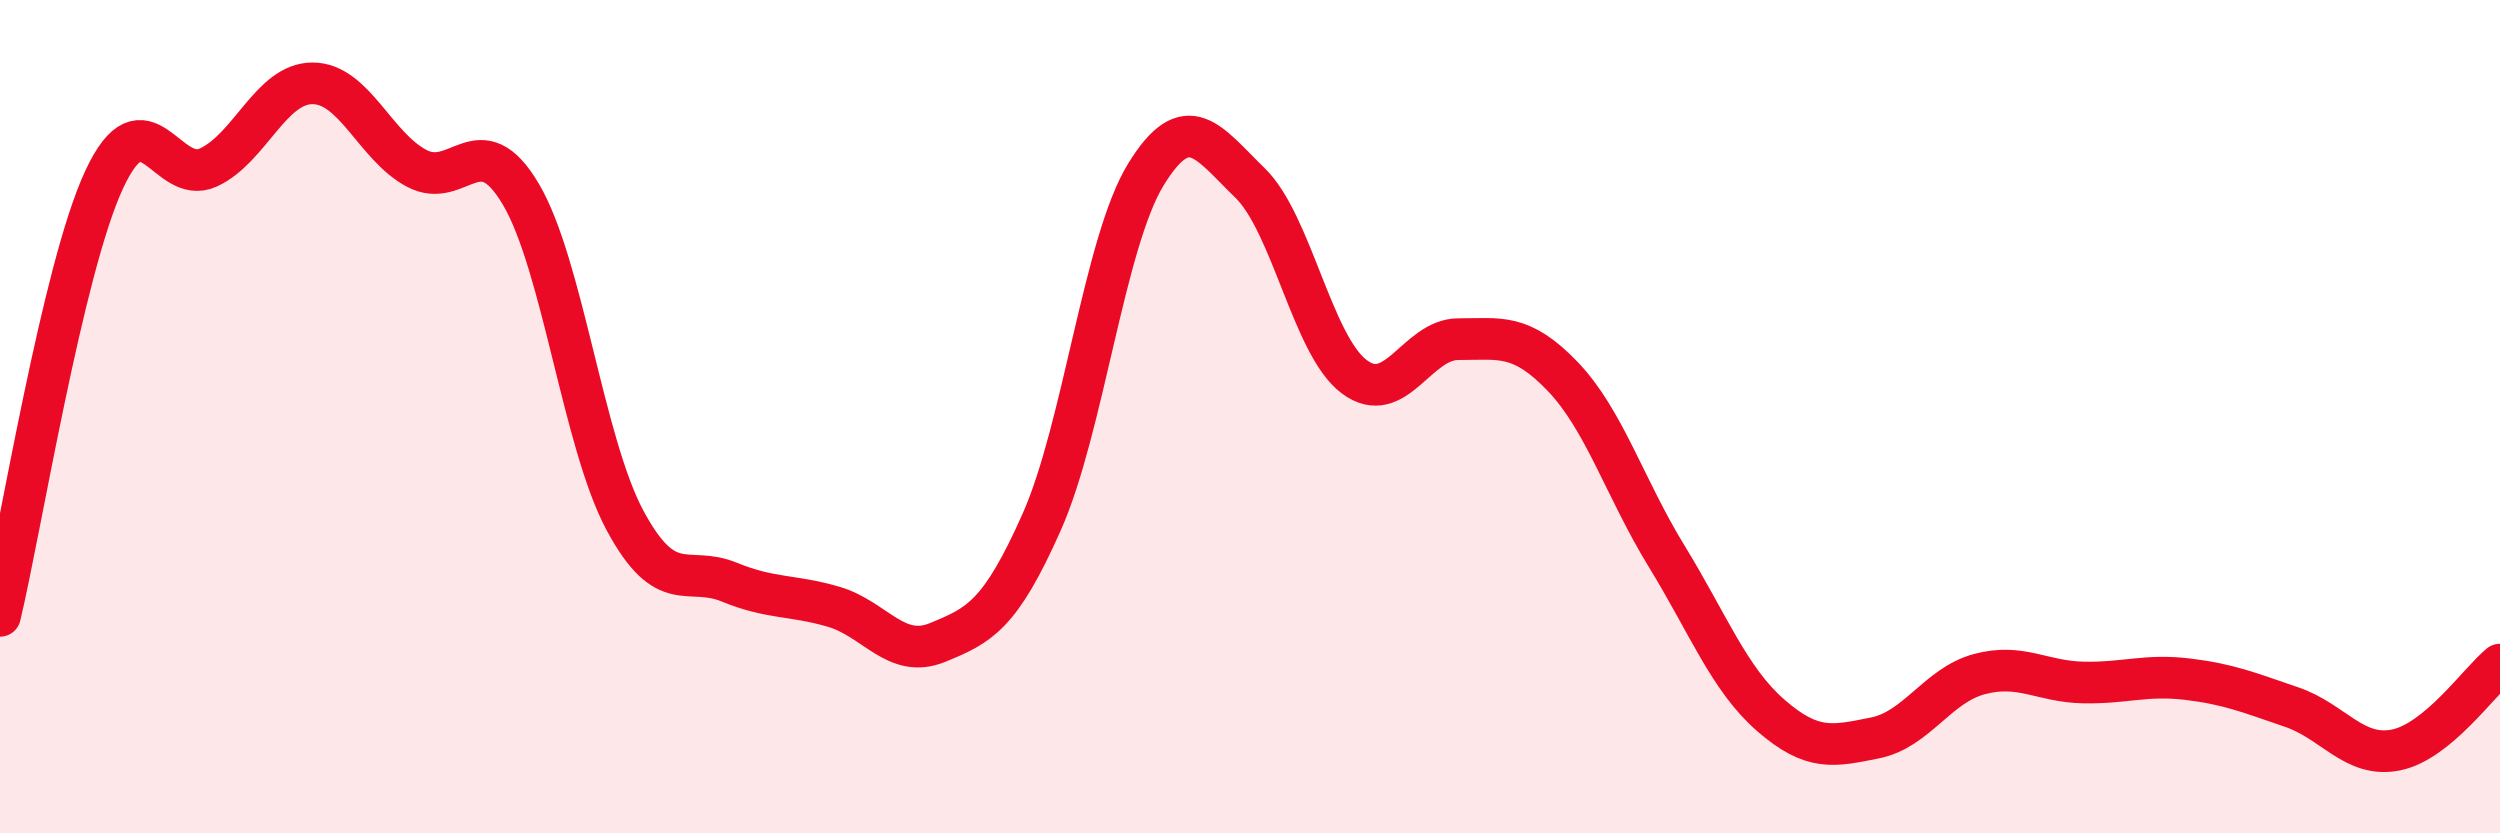 
    <svg width="60" height="20" viewBox="0 0 60 20" xmlns="http://www.w3.org/2000/svg">
      <path
        d="M 0,14.78 C 0.5,12.69 1.5,6.46 2.5,4.31 C 3.5,2.16 4,4.48 5,4.02 C 6,3.56 6.5,2 7.5,2 C 8.5,2 9,3.51 10,4.04 C 11,4.57 11.5,2.97 12.5,4.66 C 13.5,6.35 14,10.63 15,12.49 C 16,14.35 16.5,13.56 17.5,13.97 C 18.5,14.38 19,14.27 20,14.56 C 21,14.85 21.5,15.83 22.5,15.42 C 23.5,15.01 24,14.78 25,12.53 C 26,10.28 26.5,5.82 27.5,4.19 C 28.5,2.56 29,3.42 30,4.39 C 31,5.36 31.5,8.29 32.5,9.04 C 33.5,9.79 34,8.14 35,8.14 C 36,8.14 36.5,7.99 37.5,9.03 C 38.5,10.07 39,11.72 40,13.35 C 41,14.98 41.5,16.3 42.5,17.17 C 43.5,18.04 44,17.91 45,17.71 C 46,17.51 46.5,16.45 47.5,16.18 C 48.5,15.91 49,16.36 50,16.38 C 51,16.4 51.5,16.18 52.5,16.3 C 53.5,16.42 54,16.63 55,16.97 C 56,17.31 56.5,18.2 57.5,18 C 58.5,17.8 59.5,16.36 60,15.95L60 20L0 20Z"
        fill="#EB0A25"
        opacity="0.1"
        stroke-linecap="round"
        stroke-linejoin="round"
      />
      <path
        d="M 0,14.78 C 0.5,12.69 1.5,6.46 2.5,4.31 C 3.5,2.16 4,4.48 5,4.02 C 6,3.56 6.5,2 7.5,2 C 8.5,2 9,3.51 10,4.04 C 11,4.57 11.5,2.97 12.5,4.66 C 13.5,6.35 14,10.63 15,12.49 C 16,14.35 16.5,13.56 17.5,13.97 C 18.5,14.38 19,14.27 20,14.56 C 21,14.85 21.5,15.83 22.5,15.42 C 23.5,15.01 24,14.78 25,12.53 C 26,10.28 26.5,5.82 27.5,4.19 C 28.5,2.56 29,3.42 30,4.39 C 31,5.36 31.5,8.29 32.5,9.04 C 33.5,9.79 34,8.14 35,8.14 C 36,8.14 36.5,7.99 37.5,9.03 C 38.5,10.07 39,11.72 40,13.35 C 41,14.98 41.5,16.3 42.5,17.17 C 43.5,18.04 44,17.91 45,17.71 C 46,17.51 46.5,16.45 47.5,16.18 C 48.5,15.91 49,16.36 50,16.38 C 51,16.4 51.5,16.18 52.5,16.3 C 53.5,16.42 54,16.63 55,16.97 C 56,17.31 56.5,18.2 57.5,18 C 58.5,17.8 59.5,16.36 60,15.95"
        stroke="#EB0A25"
        stroke-width="1"
        fill="none"
        stroke-linecap="round"
        stroke-linejoin="round"
      />
    </svg>
  